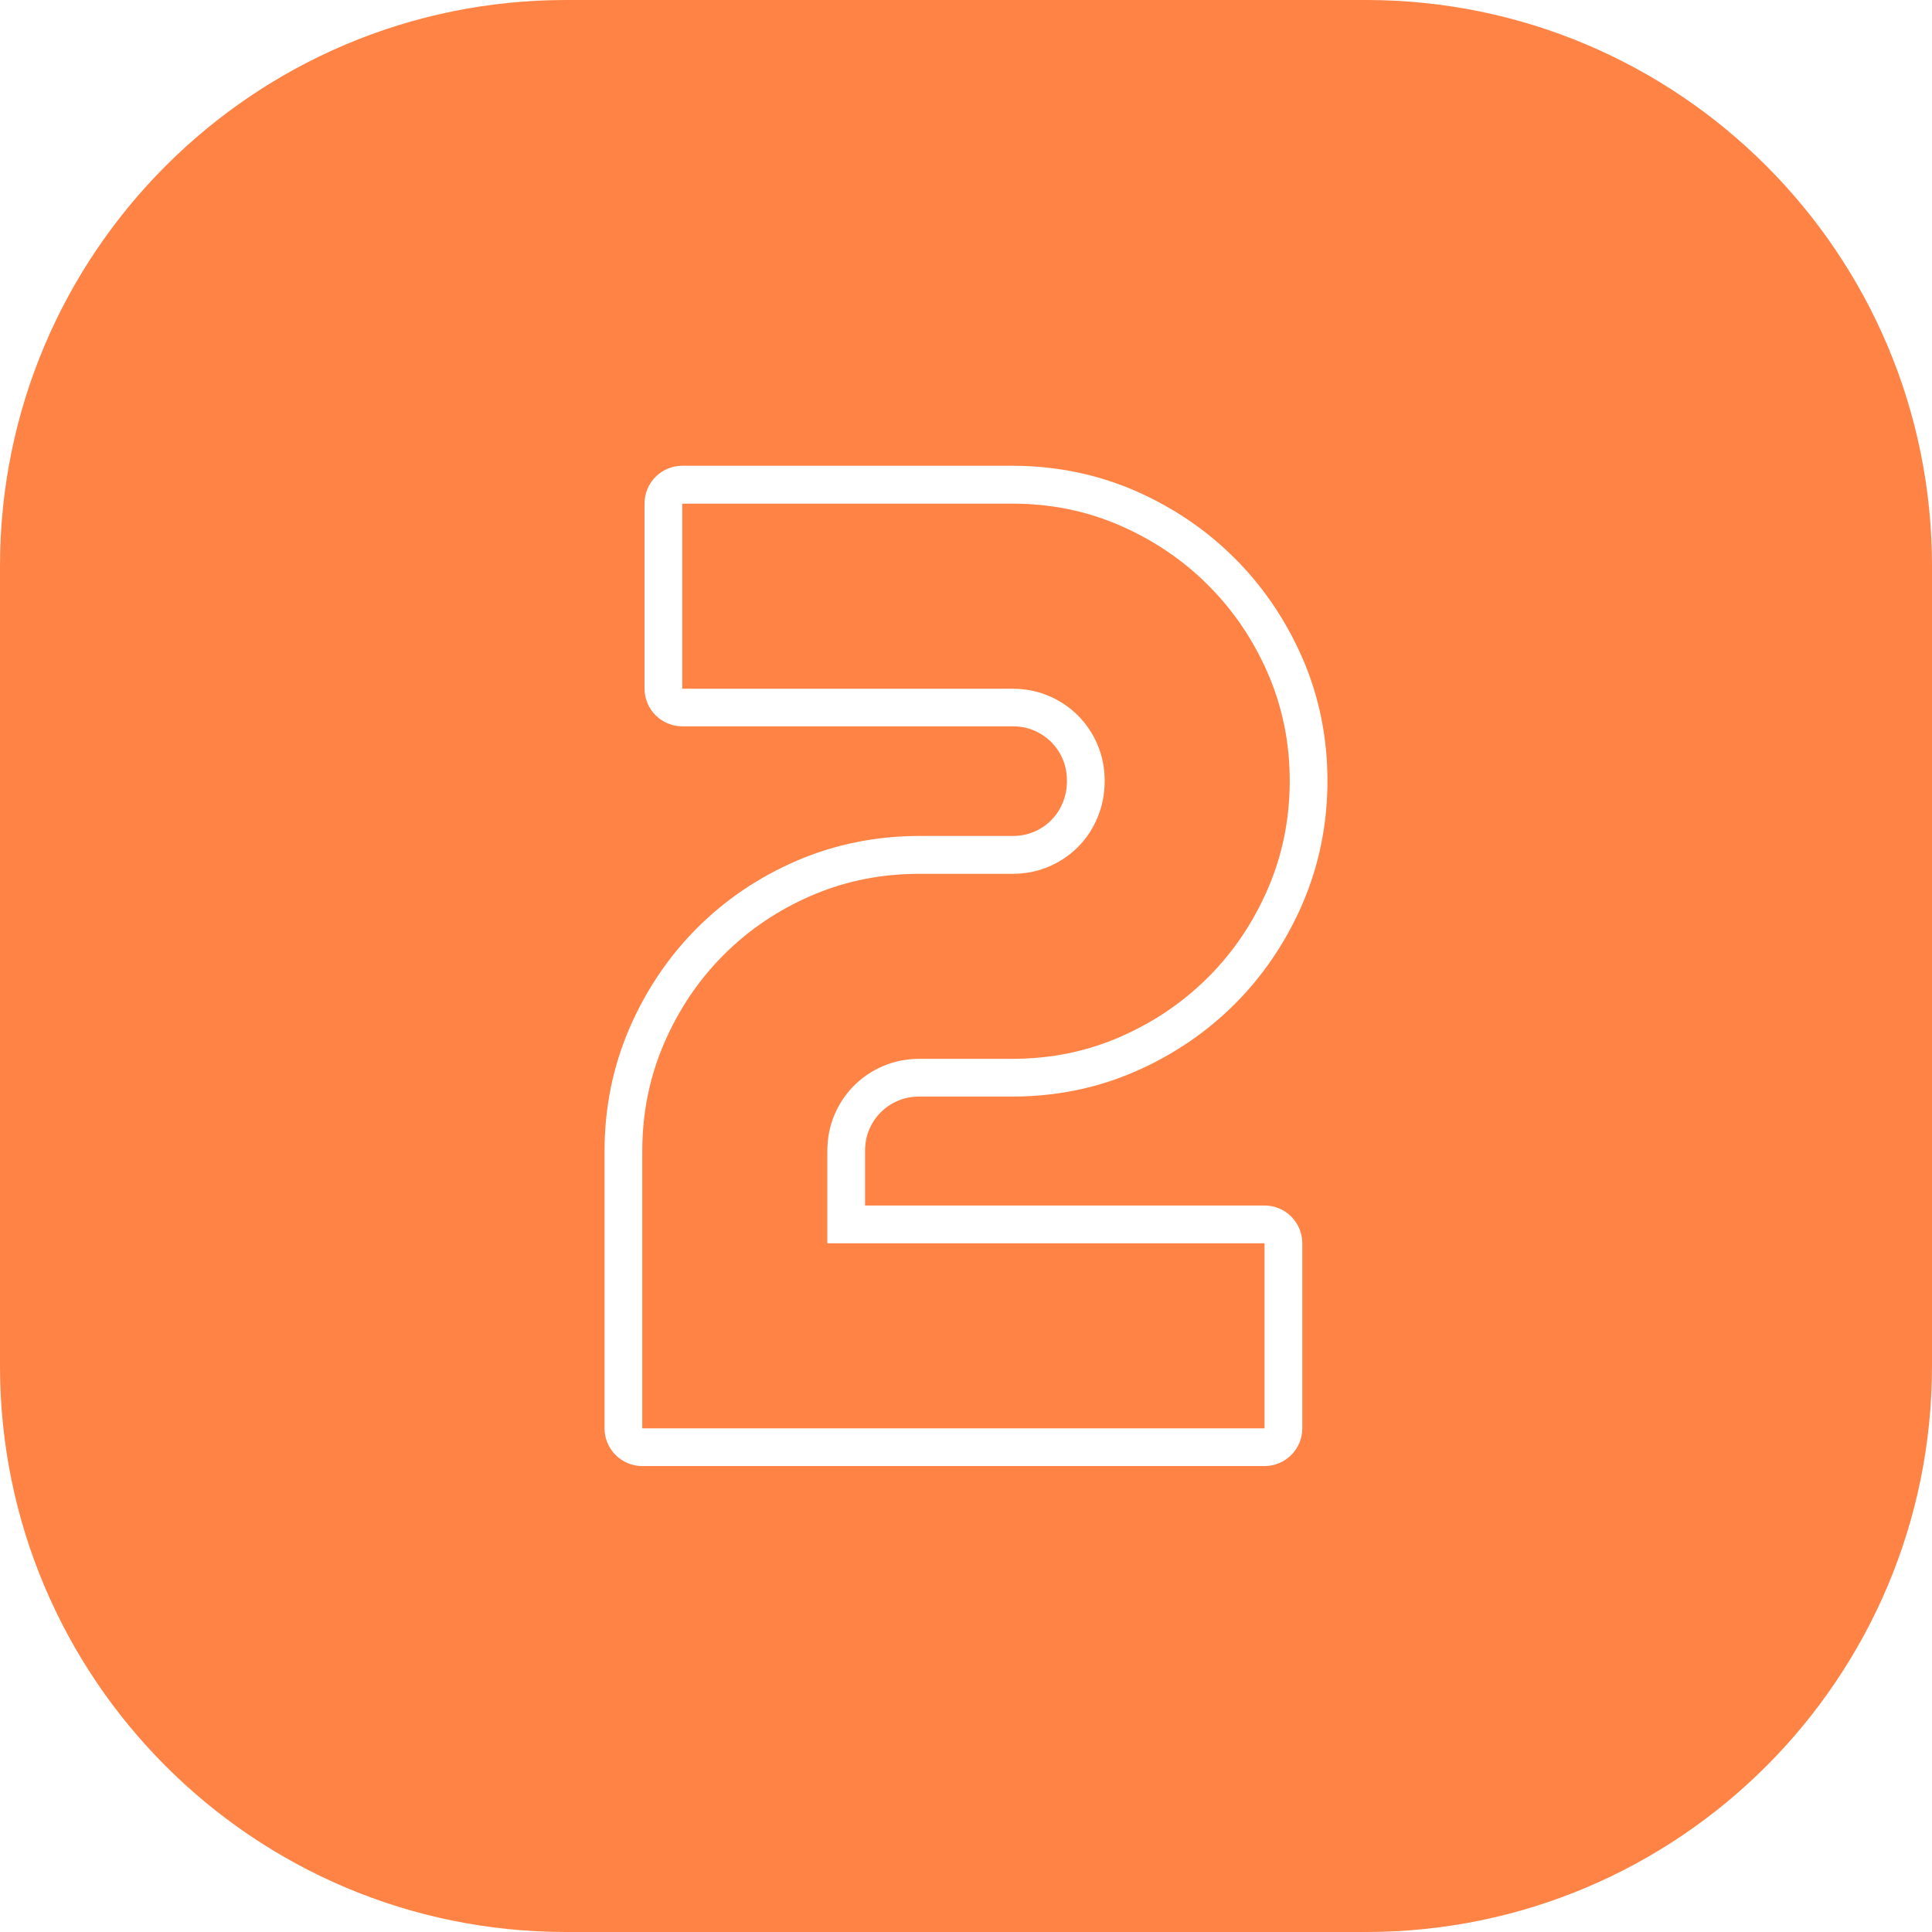 <svg id="Layer_2" height="300" viewBox="0 0 512 512" width="300" xmlns="http://www.w3.org/2000/svg" data-name="Layer 2" version="1.1" xmlns:xlink="http://www.w3.org/1999/xlink" xmlns:svgjs="http://svgjs.dev/svgjs"><g width="100%" height="100%" transform="matrix(1,0,0,1,0,0)"><g id="Icon"><path id="_2" d="m362 0h-212c-82.84 0-150 67.16-150 150v212c0 82.84 67.16 150 150 150h212c82.84 0 150-67.16 150-150v-212c0-82.84-67.16-150-150-150zm-16.84 239.55c-4.36 10.06-10.39 18.98-17.91 26.51-7.53 7.53-16.41 13.55-26.4 17.9-10.11 4.41-21.05 6.64-32.54 6.64h-24.61c-2.08 0-3.94.36-5.68 1.09-1.78.75-3.28 1.76-4.6 3.07-1.32 1.32-2.32 2.82-3.08 4.6-.73 1.73-1.09 3.59-1.09 5.67v14.44h105.87c5.52 0 10 4.48 10 10v49.05c0 5.52-4.48 10-10 10h-164.91c-5.52 0-10-4.48-10-10v-73.49c0-11.47 2.23-22.43 6.63-32.6 4.36-10.06 10.38-18.98 17.91-26.51s16.43-13.53 26.45-17.84c10.1-4.34 21.03-6.54 32.49-6.54h24.61c2.09 0 3.94-.36 5.67-1.09 1.79-.75 3.29-1.76 4.61-3.08 1.29-1.3 2.29-2.81 3.05-4.62.75-1.81 1.12-3.71 1.12-5.82s-.36-3.94-1.09-5.68c-.75-1.78-1.76-3.29-3.07-4.6s-2.82-2.32-4.61-3.08c-1.73-.73-3.59-1.09-5.67-1.09h-87.5c-5.52 0-10-4.48-10-10v-49.05c0-5.52 4.48-10 10-10h87.5c11.47 0 22.42 2.24 32.54 6.64 10 4.36 18.89 10.39 26.4 17.91 7.52 7.52 13.54 16.4 17.9 26.4 4.41 10.12 6.64 21.06 6.64 32.54s-2.23 22.44-6.63 32.6zm-9.18-61.14c3.87 8.89 5.81 18.4 5.81 28.54s-1.94 19.68-5.81 28.62c-3.88 8.95-9.14 16.75-15.81 23.41s-14.44 11.94-23.33 15.81c-8.89 3.88-18.4 5.81-28.54 5.81h-24.61c-3.42 0-6.61.63-9.57 1.88s-5.55 2.99-7.78 5.21c-2.22 2.22-3.96 4.81-5.21 7.78-1.25 2.96-1.88 6.15-1.88 9.57v24.44h115.87v49.05h-164.91v-73.49c0-10.14 1.94-19.68 5.81-28.62s9.14-16.75 15.81-23.41 14.44-11.9 23.33-15.72 18.4-5.72 28.54-5.72h24.61c3.42 0 6.61-.62 9.57-1.88 2.96-1.25 5.55-2.99 7.78-5.21 2.22-2.22 3.96-4.84 5.21-7.86s1.88-6.24 1.88-9.66-.63-6.61-1.88-9.57-2.99-5.55-5.21-7.78c-2.22-2.22-4.81-3.96-7.78-5.21-2.96-1.25-6.15-1.88-9.57-1.88h-87.5v-49.05h87.5c10.14 0 19.65 1.94 28.54 5.81 8.89 3.88 16.66 9.14 23.33 15.81 6.67 6.66 11.93 14.44 15.81 23.33z" data-name="2" fill="#ff8345" fill-opacity="1" data-original-color="#000000ff" stroke="none" stroke-opacity="1"/></g></g></svg>